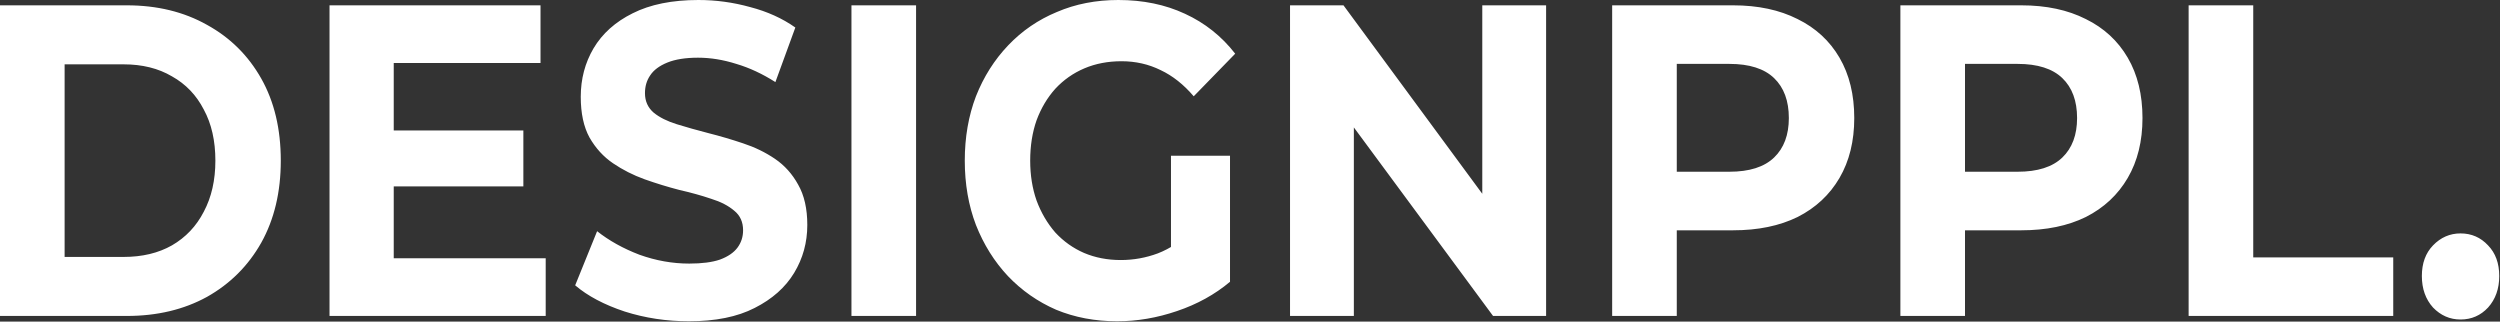 <svg xmlns="http://www.w3.org/2000/svg" fill="none" viewBox="0 0 2270 292" height="292" width="2270">
<rect x="0" y="0" width="2270" height="292" fill="#333333" stroke="none"/>
<path fill="white" d="M0 286.881V4.835H115.166C142.69 4.835 166.955 10.745 187.96 22.564C208.965 34.114 225.383 50.365 237.213 71.317C249.044 92.269 254.959 117.116 254.959 145.858C254.959 174.331 249.044 199.178 237.213 220.399C225.383 241.351 208.965 257.736 187.96 269.556C166.955 281.106 142.69 286.881 115.166 286.881H0ZM58.669 233.292H112.269C129.169 233.292 143.776 229.8 156.09 222.816C168.645 215.564 178.302 205.356 185.062 192.194C192.064 179.032 195.565 163.587 195.565 145.858C195.565 127.861 192.064 112.416 185.062 99.522C178.302 86.36 168.645 76.287 156.09 69.303C143.776 62.05 129.169 58.424 112.269 58.424H58.669V233.292ZM353.167 118.459H475.214V169.228H353.167V118.459ZM357.513 234.501H495.495V286.881H299.205V4.835H490.787V57.215H357.513V234.501ZM625.47 291.716C605.189 291.716 585.753 288.762 567.162 282.852C548.572 276.674 533.603 268.75 522.255 259.08L542.174 209.923C553.038 218.519 565.835 225.637 580.562 231.278C595.531 236.65 610.621 239.336 625.832 239.336C637.421 239.336 646.716 238.128 653.718 235.71C660.961 233.024 666.273 229.398 669.653 224.831C673.033 220.265 674.723 215.027 674.723 209.117C674.723 201.596 672.067 195.686 666.756 191.388C661.444 186.822 654.442 183.196 645.751 180.51C637.059 177.555 627.401 174.869 616.778 172.451C606.396 169.765 595.894 166.542 585.27 162.781C574.888 159.02 565.352 154.185 556.66 148.276C547.968 142.366 540.846 134.576 535.293 124.906C529.981 115.236 527.325 102.88 527.325 87.837C527.325 71.72 531.188 57.081 538.914 43.919C546.882 30.488 558.712 19.878 574.406 12.088C590.341 4.029 610.259 0 634.162 0C650.097 0 665.79 2.149 681.242 6.447C696.694 10.476 710.335 16.654 722.166 24.981L704.058 74.541C692.227 67.019 680.397 61.513 668.567 58.021C656.736 54.26 645.147 52.38 633.799 52.38C622.452 52.38 613.156 53.857 605.913 56.812C598.67 59.767 593.479 63.662 590.341 68.497C587.202 73.063 585.633 78.436 585.633 84.614C585.633 91.867 588.288 97.776 593.6 102.342C598.912 106.64 605.913 110.132 614.605 112.818C623.297 115.505 632.834 118.191 643.215 120.877C653.839 123.563 664.341 126.652 674.723 130.144C685.346 133.636 695.004 138.337 703.696 144.246C712.388 150.156 719.389 157.946 724.701 167.616C730.254 177.286 733.031 189.508 733.031 204.282C733.031 220.13 729.047 234.636 721.079 247.798C713.112 260.96 701.161 271.57 685.226 279.629C669.532 287.687 649.614 291.716 625.47 291.716ZM773.121 286.881V4.835H831.791V286.881H773.121ZM1014.36 291.716C994.324 291.716 975.854 288.224 958.953 281.24C942.294 273.988 927.687 263.78 915.132 250.618C902.819 237.456 893.161 222.011 886.16 204.282C879.399 186.553 876.019 167.079 876.019 145.858C876.019 124.638 879.399 105.163 886.16 87.434C893.161 69.706 902.94 54.26 915.494 41.098C928.049 27.936 942.777 17.863 959.678 10.879C976.578 3.626 995.169 0 1015.45 0C1037.9 0 1058.06 4.164 1075.93 12.491C1094.04 20.818 1109.25 32.905 1121.56 48.754L1083.9 87.434C1074.72 76.69 1064.7 68.766 1053.84 63.662C1042.97 58.289 1031.14 55.603 1018.35 55.603C1006.03 55.603 994.807 57.752 984.667 62.05C974.526 66.348 965.714 72.526 958.229 80.585C950.986 88.643 945.312 98.179 941.208 109.192C937.345 120.205 935.413 132.427 935.413 145.858C935.413 159.02 937.345 171.108 941.208 182.121C945.312 193.134 950.986 202.805 958.229 211.132C965.714 219.19 974.405 225.368 984.304 229.666C994.445 233.964 1005.55 236.113 1017.62 236.113C1029.21 236.113 1040.44 234.098 1051.3 230.069C1062.41 225.771 1073.15 218.653 1083.54 208.714L1116.85 255.856C1103.09 267.407 1087.04 276.271 1068.69 282.449C1050.58 288.627 1032.47 291.716 1014.36 291.716ZM1063.25 247.395V141.426H1116.85V255.856L1063.25 247.395ZM1171.35 286.881V4.835H1219.88L1369.45 207.908H1345.91V4.835H1403.86V286.881H1355.69L1205.76 83.808H1229.3V286.881H1171.35ZM1463.84 286.881V4.835H1573.57C1596.27 4.835 1615.82 8.999 1632.24 17.326C1648.66 25.384 1661.33 37.069 1670.27 52.38C1679.2 67.691 1683.67 85.957 1683.67 107.178C1683.67 128.13 1679.2 146.261 1670.27 161.572C1661.33 176.883 1648.66 188.702 1632.24 197.029C1615.82 205.088 1596.27 209.117 1573.57 209.117H1496.43L1522.51 179.704V286.881H1463.84ZM1522.51 186.956L1496.43 155.931H1570.31C1588.42 155.931 1601.94 151.633 1610.87 143.038C1619.81 134.442 1624.27 122.489 1624.27 107.178C1624.27 91.598 1619.81 79.51 1610.87 70.915C1601.94 62.319 1588.42 58.021 1570.31 58.021H1496.43L1522.51 26.996V186.956ZM1725.55 286.881V4.835H1835.29C1857.98 4.835 1877.54 8.999 1893.96 17.326C1910.37 25.384 1923.05 37.069 1931.98 52.38C1940.92 67.691 1945.38 85.957 1945.38 107.178C1945.38 128.13 1940.92 146.261 1931.98 161.572C1923.05 176.883 1910.37 188.702 1893.96 197.029C1877.54 205.088 1857.98 209.117 1835.29 209.117H1758.15L1784.22 179.704V286.881H1725.55ZM1784.22 186.956L1758.15 155.931H1832.03C1850.13 155.931 1863.66 151.633 1872.59 143.038C1881.52 134.442 1885.99 122.489 1885.99 107.178C1885.99 91.598 1881.52 79.51 1872.59 70.915C1863.66 62.319 1850.13 58.021 1832.03 58.021H1758.15L1784.22 26.996V186.956ZM1987.27 286.881V4.835H2045.94V233.695H2173.06V286.881H1987.27ZM2234.18 290.105C2224.52 290.105 2216.19 286.478 2209.19 279.226C2202.43 271.704 2199.05 262.169 2199.05 250.618C2199.05 239.068 2202.43 229.8 2209.19 222.816C2216.19 215.564 2224.52 211.938 2234.18 211.938C2244.08 211.938 2252.41 215.564 2259.17 222.816C2265.93 229.8 2269.31 239.068 2269.31 250.618C2269.31 262.169 2265.93 271.704 2259.17 279.226C2252.41 286.478 2244.08 290.105 2234.18 290.105Z"></path>
</svg>
